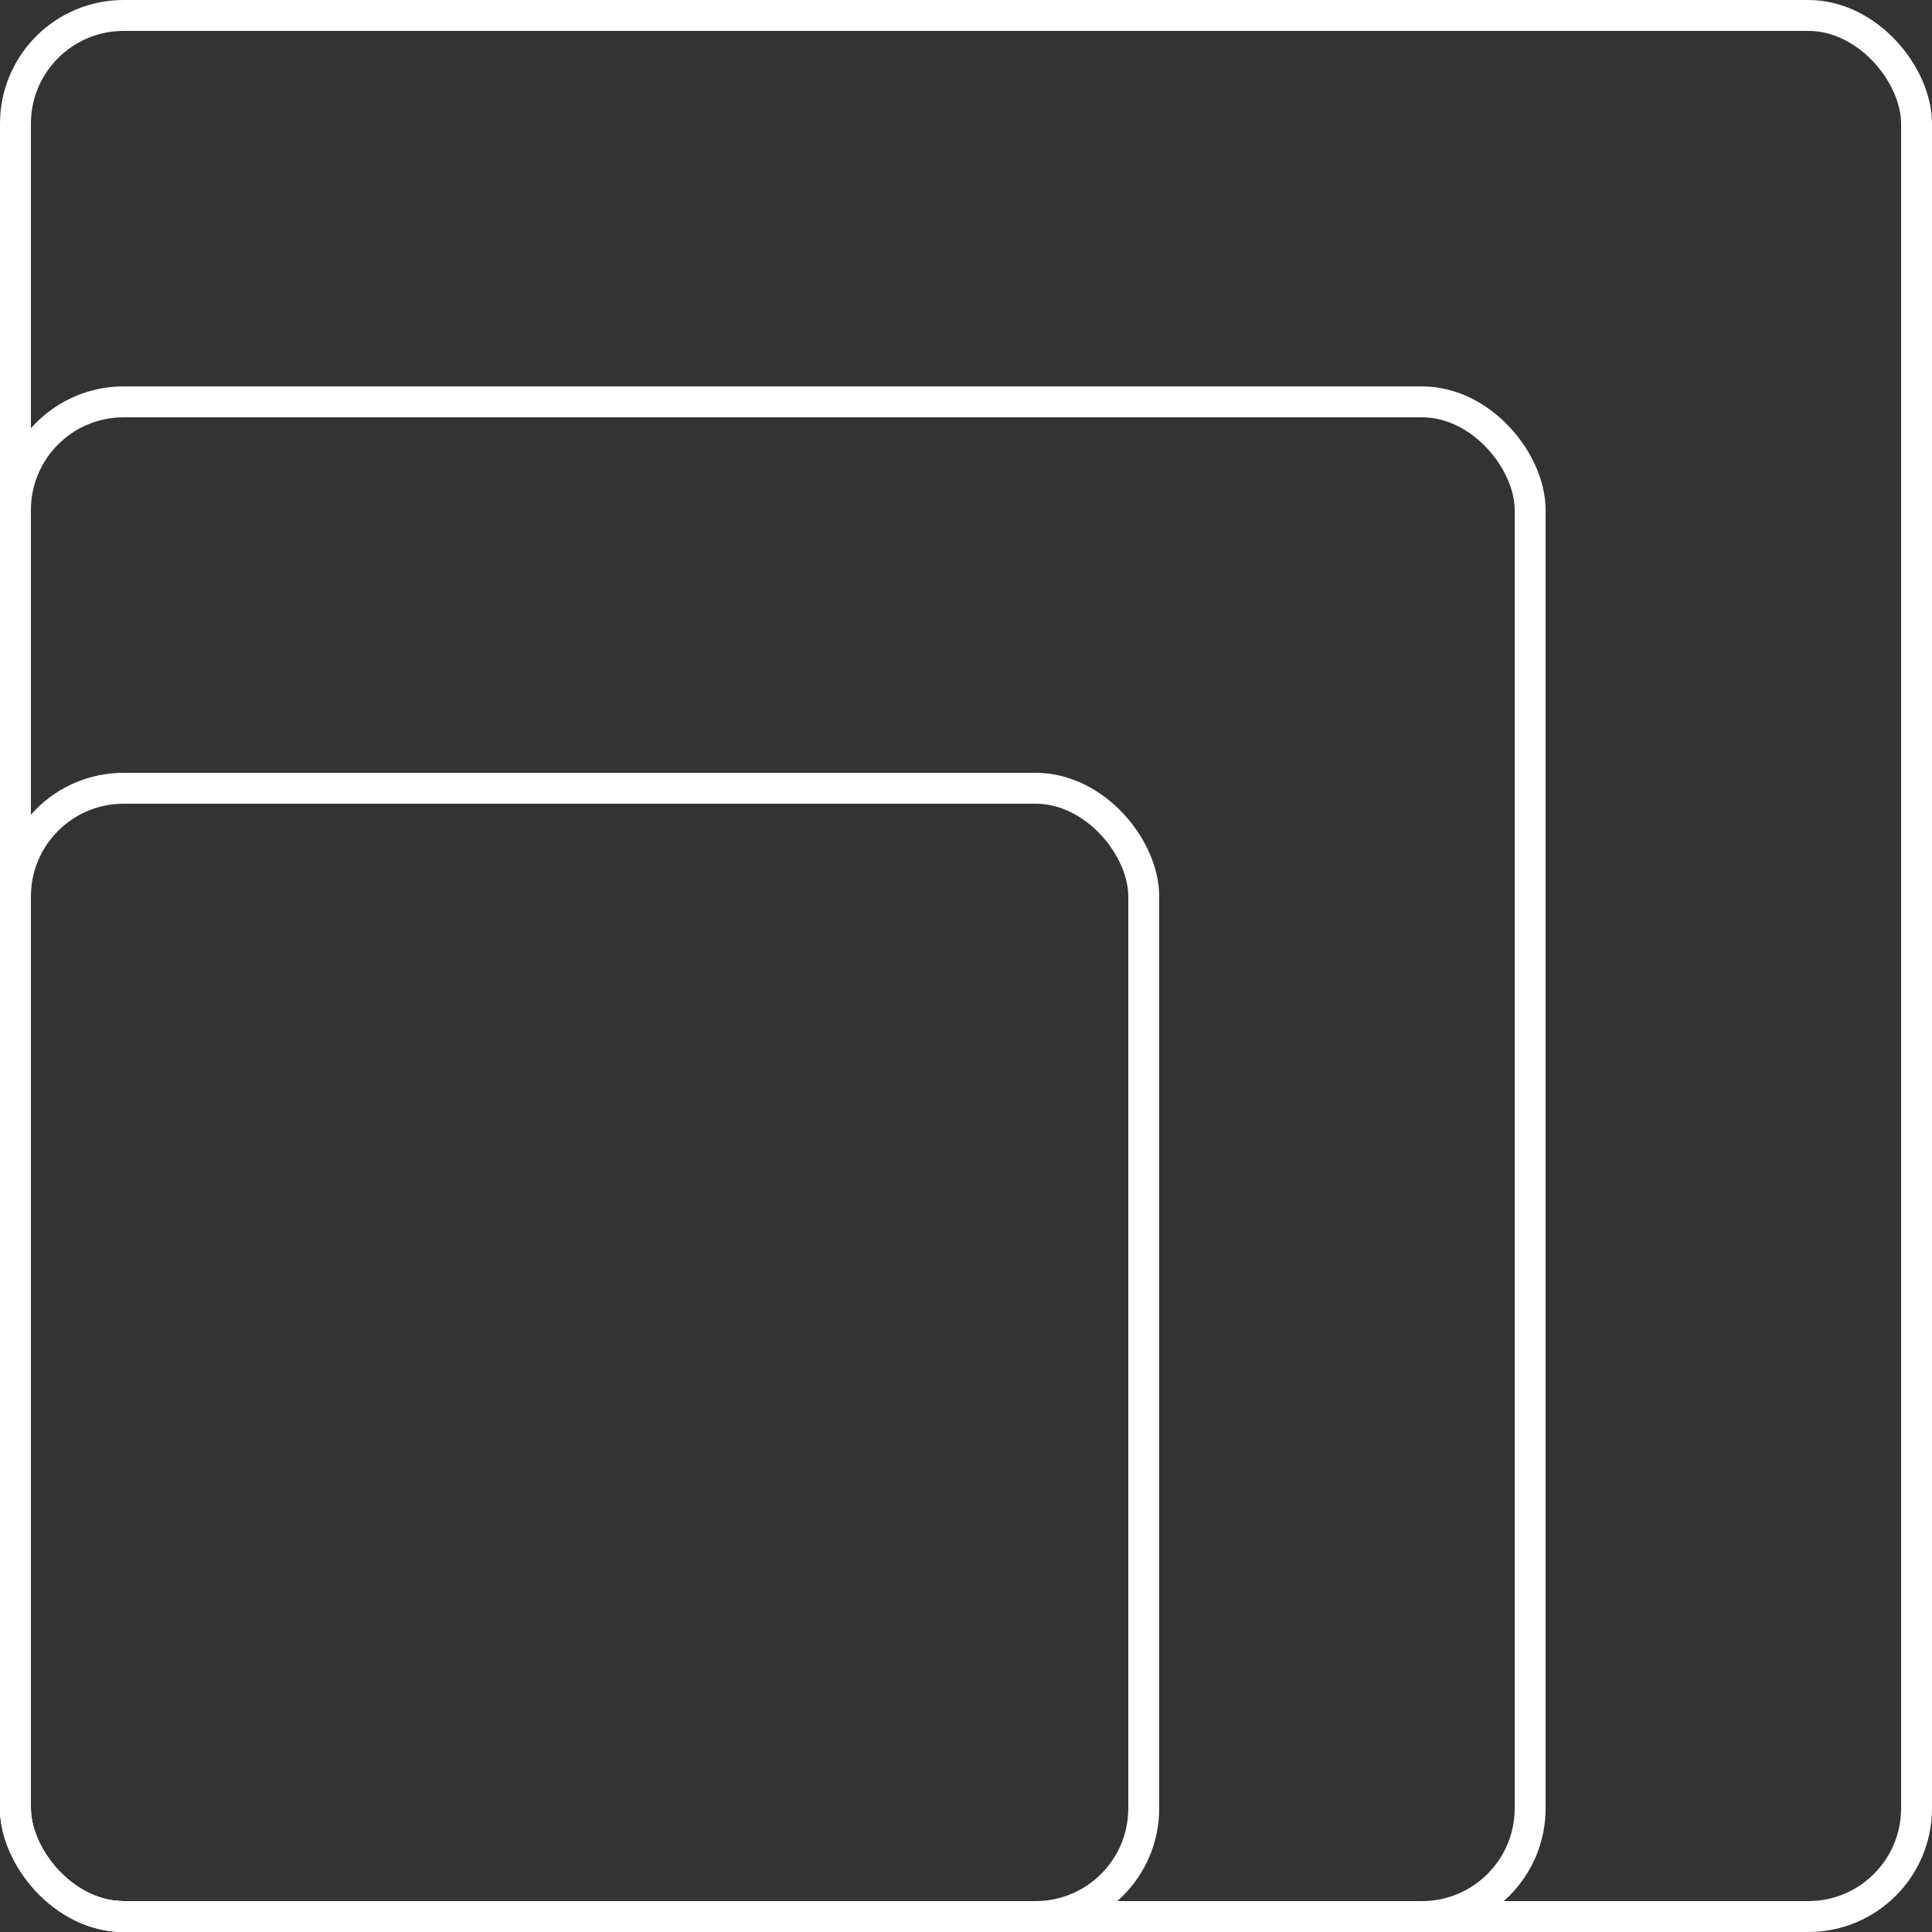 <svg width="125" height="125" viewBox="0 0 125 125" fill="none" xmlns="http://www.w3.org/2000/svg">
<rect x="0" y="0" width="125" height="125" fill="#333333" stroke="none"/>
<rect x="1" y="51" width="73" height="73" rx="7" stroke="white" stroke-width="2"/>
<rect x="1" y="1" width="123" height="123" rx="7" stroke="white" stroke-width="2"/>
<rect x="1" y="26" width="98" height="98" rx="7" stroke="white" stroke-width="2"/>
</svg>
